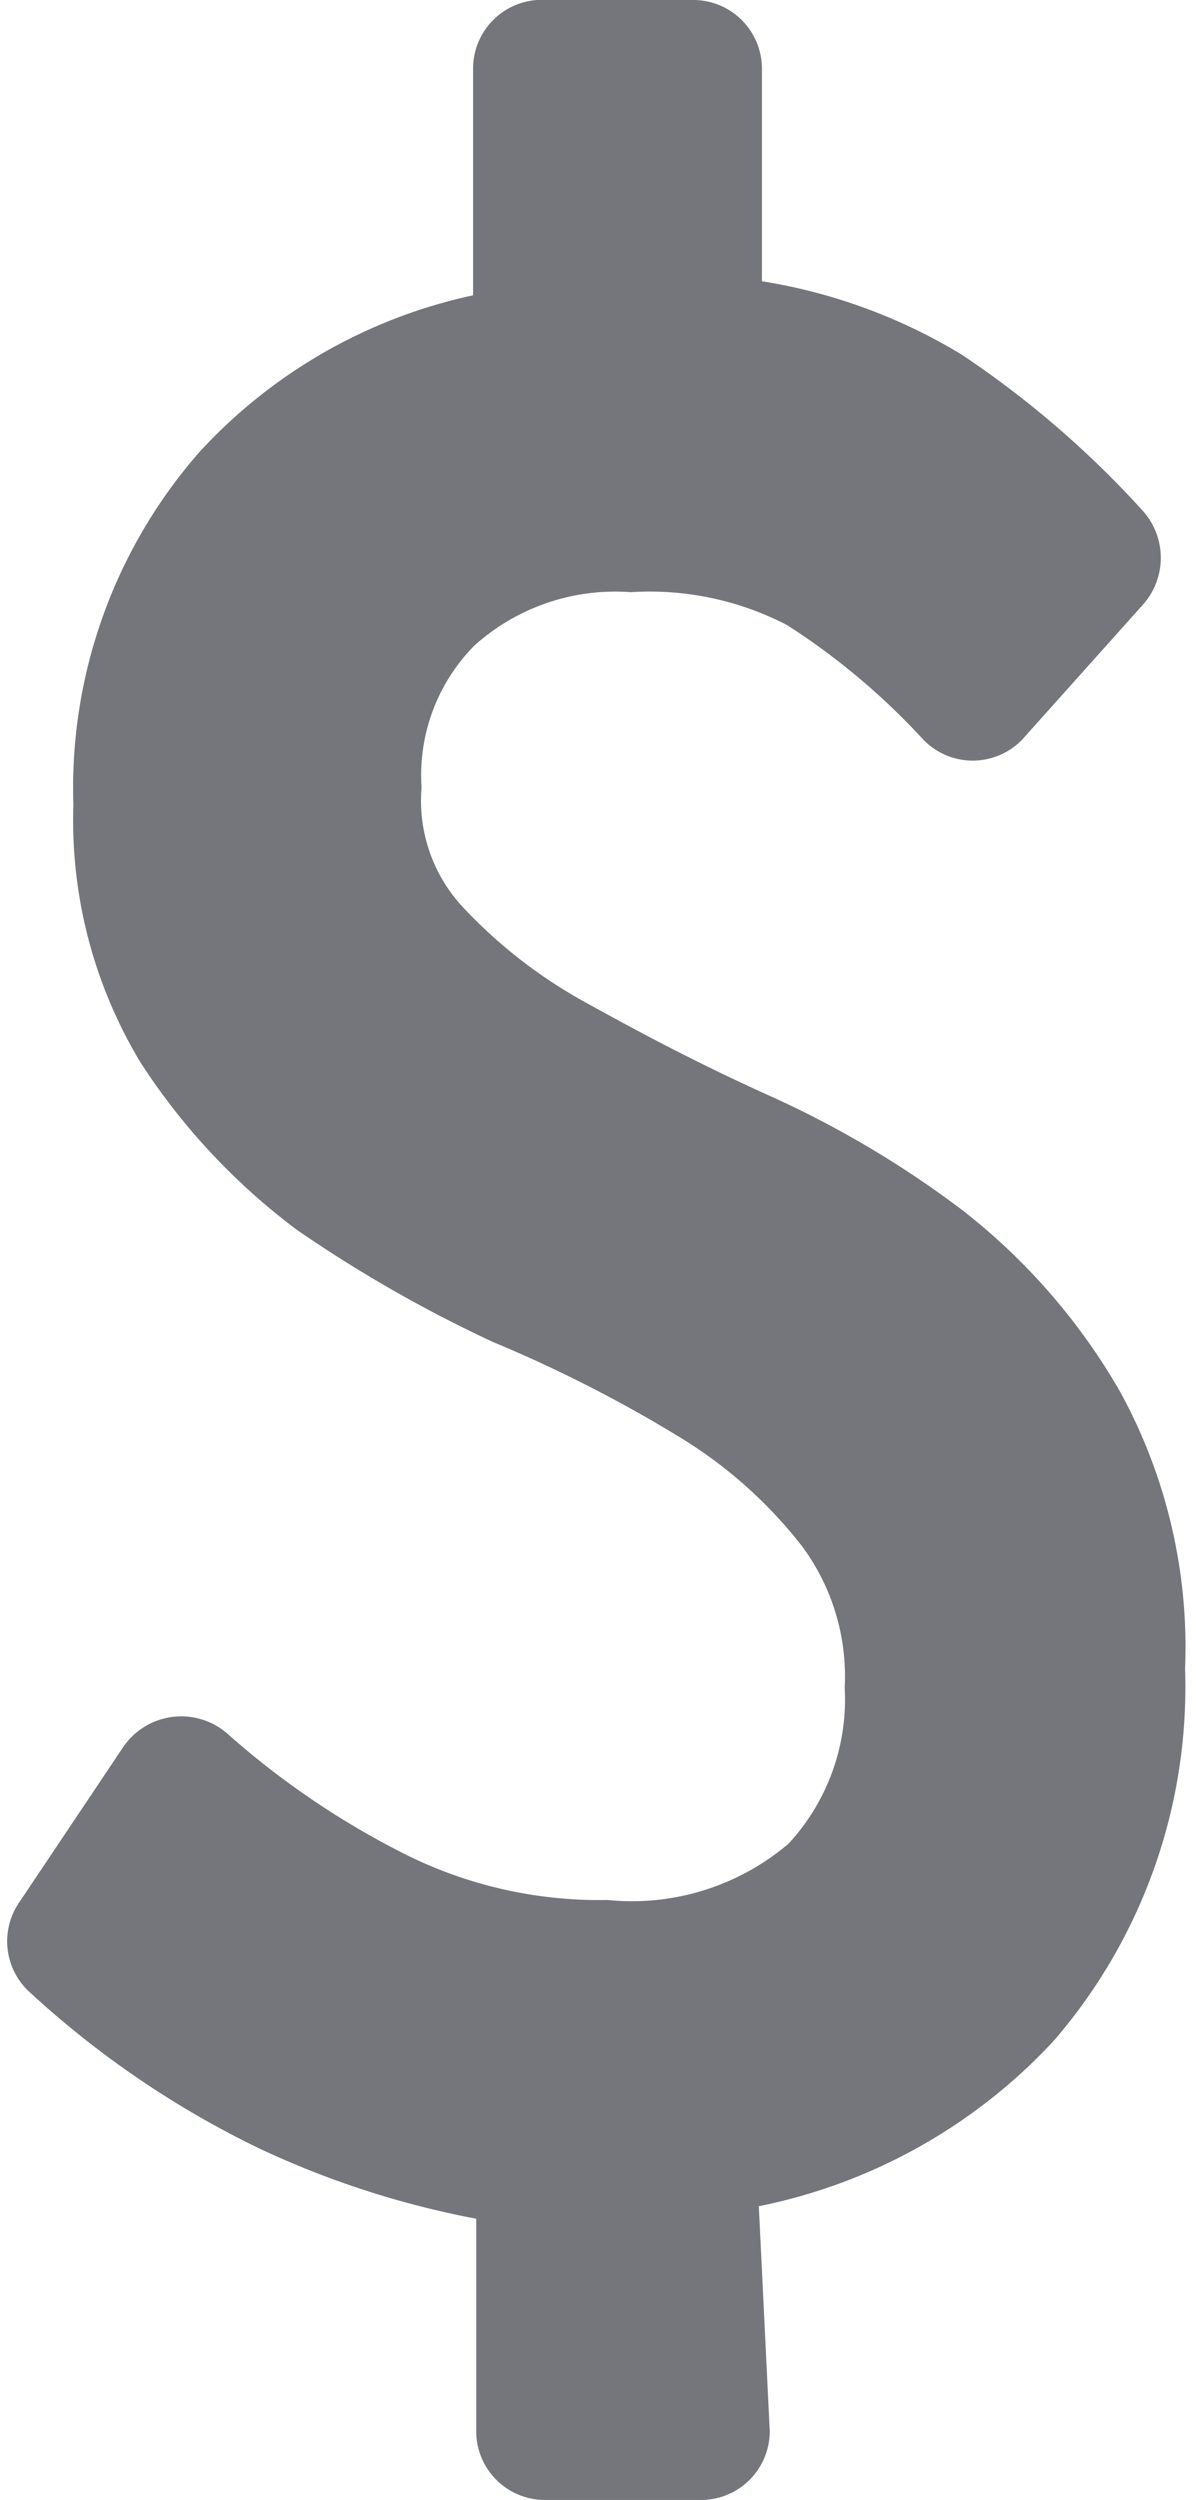 <svg id="Layer_1" data-name="Layer 1" xmlns="http://www.w3.org/2000/svg" viewBox="0 0 7.66 16"><defs><style>.cls-1{fill:#74767b;fill-rule:evenodd;}</style></defs><title>darkgrey</title><g id="Light-Stylle"><g id="Group-5"><g id="search"><g id="button"><g id="Group-3"><path class="cls-1" d="M5.77,15.56a.44.44,0,0,1-.44.44h-1a.44.44,0,0,1-.44-.44V14.2a5.79,5.79,0,0,1-1.39-.45,6.05,6.05,0,0,1-1.47-1,.44.44,0,0,1-.07-.57l.67-1a.45.45,0,0,1,.66-.09,5.3,5.3,0,0,0,1.15.78,2.78,2.78,0,0,0,1.29.29,1.55,1.55,0,0,0,1.16-.36,1.36,1.36,0,0,0,.36-1,1.4,1.4,0,0,0-.27-.9,2.91,2.91,0,0,0-.8-.71A8.7,8.7,0,0,0,4,8.59a8.59,8.59,0,0,1-1.26-.72,4.15,4.15,0,0,1-1-1.07,3,3,0,0,1-.43-1.65,3.26,3.26,0,0,1,.81-2.26,3.33,3.33,0,0,1,1.75-1V.44A.44.44,0,0,1,4.28,0h1a.44.44,0,0,1,.44.44V1.8A3.54,3.54,0,0,1,7,2.27a6.25,6.25,0,0,1,1.16,1,.45.45,0,0,1,0,.6l-.77.86a.44.44,0,0,1-.64,0A4.43,4.43,0,0,0,5.88,4a1.91,1.91,0,0,0-1-.21,1.35,1.35,0,0,0-1,.34,1.18,1.18,0,0,0-.34.91,1,1,0,0,0,.25.75,3.15,3.15,0,0,0,.79.62c.36.2.74.4,1.16.59a6.43,6.43,0,0,1,1.27.75,4,4,0,0,1,1,1.15,3.4,3.4,0,0,1,.42,1.78,3.46,3.46,0,0,1-.84,2.38,3.52,3.52,0,0,1-1.89,1.06Z" transform="translate(-0.84)"/></g></g></g></g></g></svg>